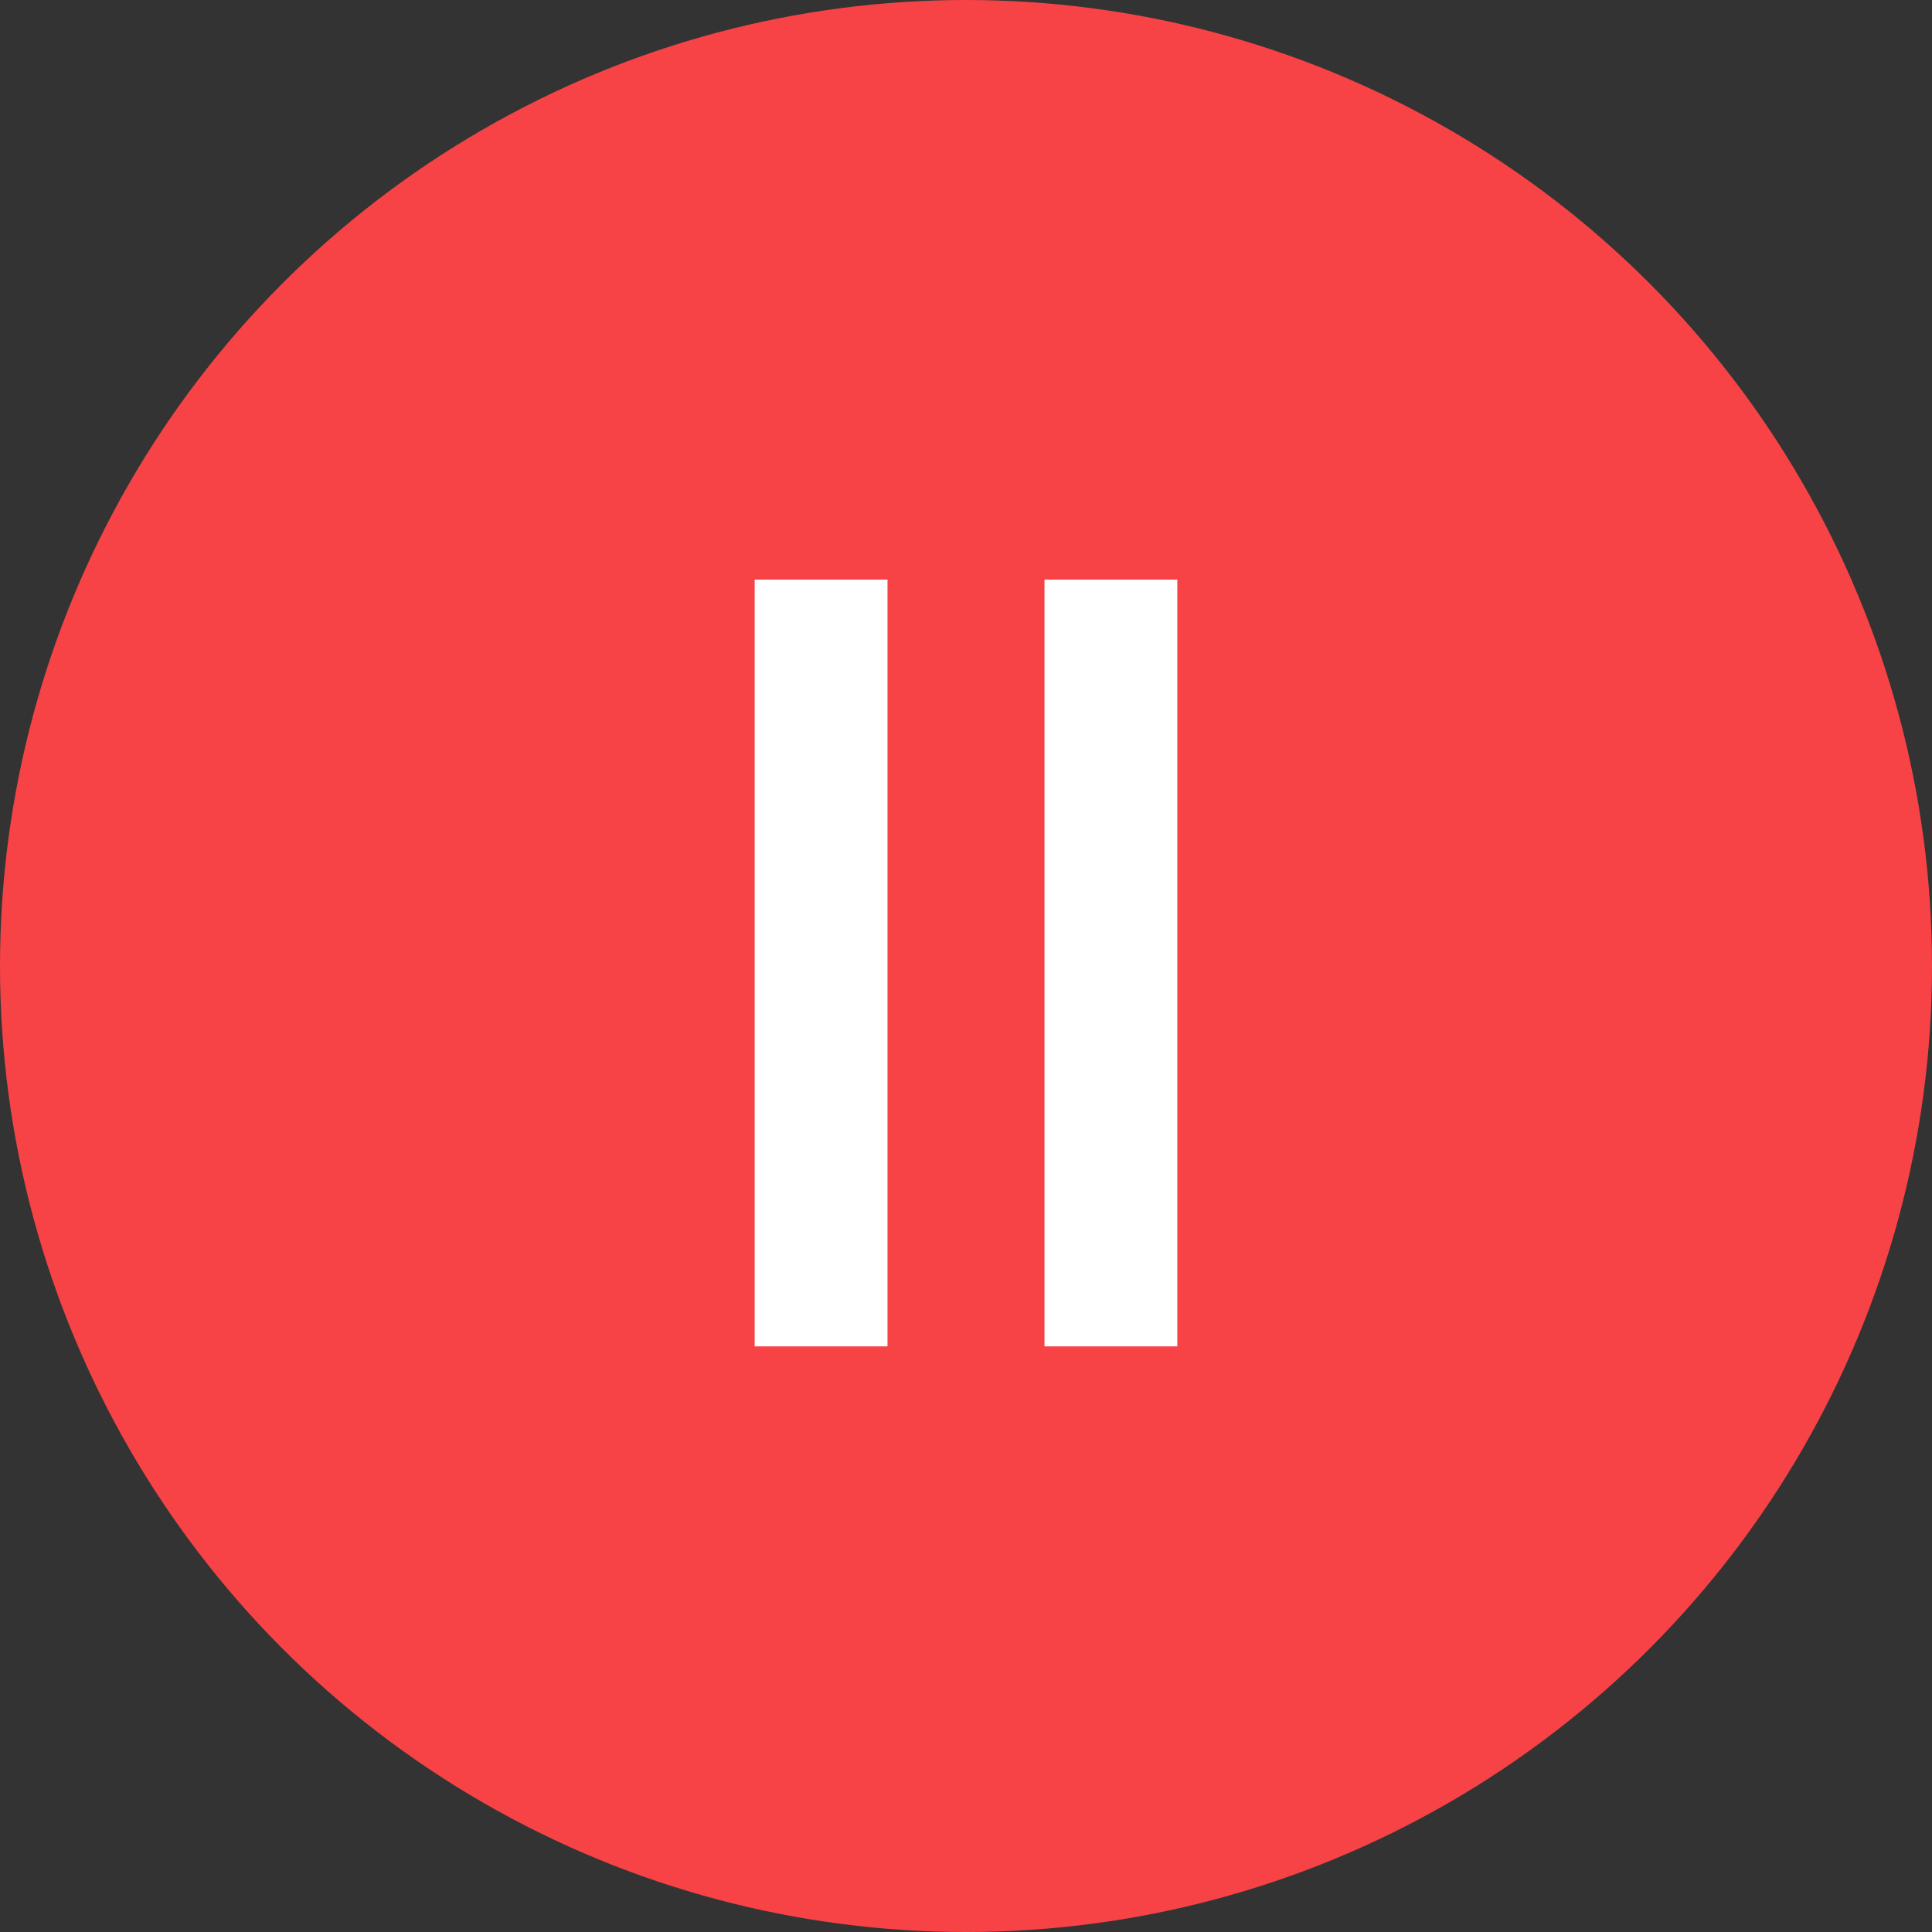 <?xml version="1.0" encoding="utf-8"?>
<!-- Generator: Adobe Illustrator 26.0.3, SVG Export Plug-In . SVG Version: 6.00 Build 0)  -->
<svg version="1.1" id="Layer_1" xmlns="http://www.w3.org/2000/svg" xmlns:xlink="http://www.w3.org/1999/xlink" x="0px" y="0px"
	 viewBox="0 0 32 32" style="enable-background:new 0 0 32 32;" xml:space="preserve">
<rect x="0" y="0" width="32" height="32" fill="#333333" stroke="none"/>
<style type="text/css">
	.st0{fill:#F74346;}
	.st1{fill:#FFFFFF;}
</style>
<circle class="st0" cx="16" cy="16" r="16"/>
<g>
	<rect x="12.5" y="9.6" class="st1" width="2.2" height="12.7"/>
	<rect x="17.3" y="9.6" class="st1" width="2.2" height="12.7"/>
</g>
</svg>
